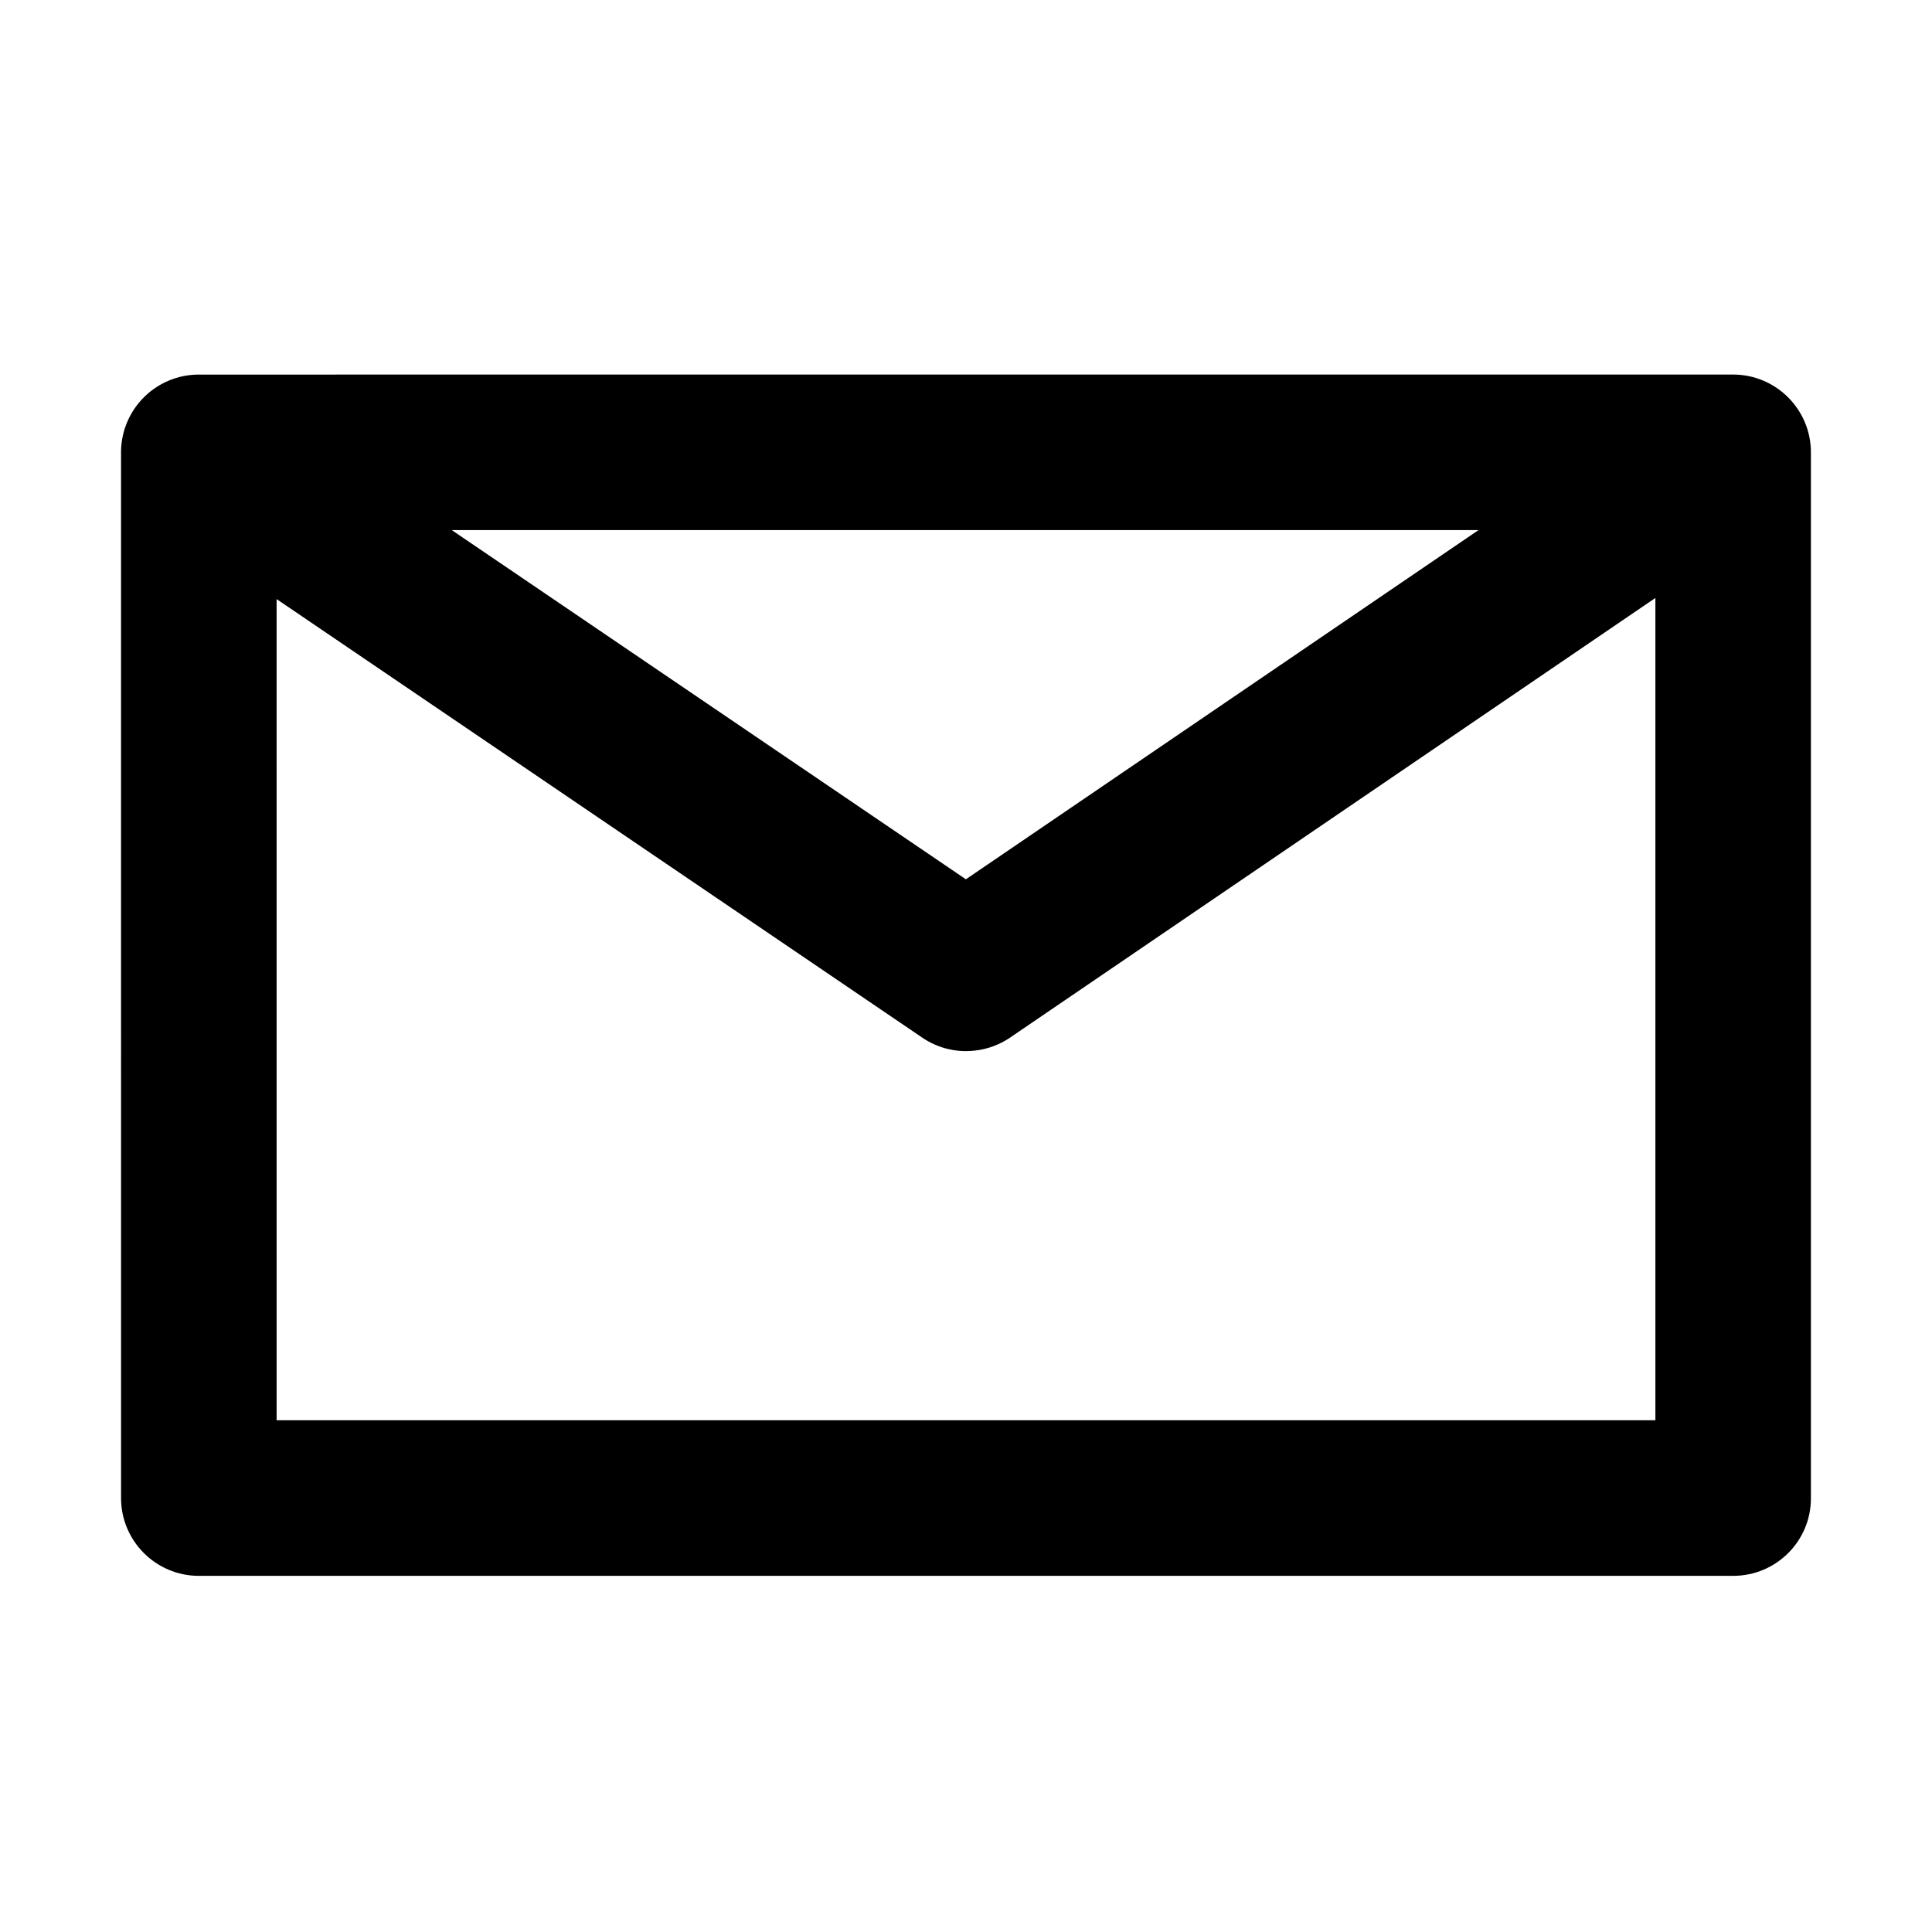 <?xml version="1.0" encoding="UTF-8"?>
<!-- Uploaded to: ICON Repo, www.svgrepo.com, Generator: ICON Repo Mixer Tools -->
<svg fill="#000000" width="800px" height="800px" version="1.1" viewBox="144 144 512 512" xmlns="http://www.w3.org/2000/svg">
 <path d="m603.3 243.26c11.363 0 20.609 9.242 20.609 20.609v277.14c0.043 11.367-9.203 20.609-20.609 20.609h-406.61c-11.367 0-20.609-9.242-20.609-20.609l-0.004-277.47c0.02-1.238 0.152-2.481 0.398-3.711 0.027-0.121 0.051-0.242 0.078-0.359 0.039-0.195 0.086-0.391 0.133-0.586 0.039-0.133 0.07-0.266 0.109-0.398 0.059-0.234 0.125-0.469 0.199-0.703 0.039-0.109 0.07-0.215 0.105-0.324 0.281-0.867 0.629-1.727 1.039-2.57 0.066-0.125 0.129-0.25 0.191-0.375 0.047-0.102 0.098-0.195 0.148-0.289l0.246-0.445c0.02-0.031 0.039-0.066 0.055-0.098 0.266-0.469 0.555-0.93 0.863-1.383l0.109-0.156c0.09-0.129 0.18-0.254 0.273-0.379l-0.383 0.535c1.609-2.367 3.625-4.293 5.891-5.75 0.086-0.051 0.172-0.105 0.258-0.16 0.168-0.109 0.34-0.211 0.508-0.309 0.148-0.086 0.301-0.172 0.453-0.258 0.121-0.062 0.238-0.129 0.359-0.191 0.203-0.109 0.414-0.215 0.621-0.316 0.07-0.031 0.137-0.062 0.203-0.094 1.512-0.715 3.125-1.25 4.812-1.578 0.074-0.008 0.148-0.02 0.219-0.035 0.59-0.113 1.188-0.195 1.789-0.25 0.176-0.016 0.348-0.031 0.523-0.043 0.168-0.012 0.332-0.02 0.5-0.027 0.219-0.012 0.438-0.02 0.66-0.023 0.082 0.004 0.164 0.004 0.25 0.004zm-203.3 179.3-0.5-0.02-0.688-0.016c-0.008-0.004-0.016-0.004-0.023-0.004l1.211 0.039c-1.145 0-2.289-0.094-3.426-0.285-0.094-0.023-0.184-0.039-0.277-0.059-1.141-0.199-2.269-0.504-3.379-0.91-0.082-0.039-0.168-0.07-0.254-0.102-0.297-0.105-0.59-0.227-0.883-0.352-0.133-0.066-0.262-0.125-0.391-0.184-0.246-0.105-0.488-0.223-0.73-0.348-0.266-0.141-0.531-0.281-0.793-0.43-0.094-0.051-0.184-0.102-0.277-0.156-0.293-0.176-0.586-0.355-0.875-0.543-0.094-0.062-0.195-0.129-0.293-0.195l-171.12-116.23 0.004 217.62h365.39v-217.92l-171.03 116.52c-1.02 0.691-2.078 1.277-3.168 1.766-0.047 0.008-0.086 0.027-0.125 0.043-0.719 0.328-1.457 0.602-2.207 0.832-0.059 0.012-0.113 0.027-0.168 0.043-0.34 0.109-0.684 0.203-1.027 0.289-0.078 0.012-0.152 0.027-0.227 0.047-0.309 0.078-0.621 0.141-0.934 0.199-0.141 0.02-0.277 0.043-0.414 0.066-0.707 0.121-1.418 0.199-2.125 0.242-0.25 0.012-0.504 0.023-0.758 0.027-0.152 0.004-0.309 0.008-0.465 0.008zm135.82-138.08h-272.1l136.25 92.543z"/>
</svg>
